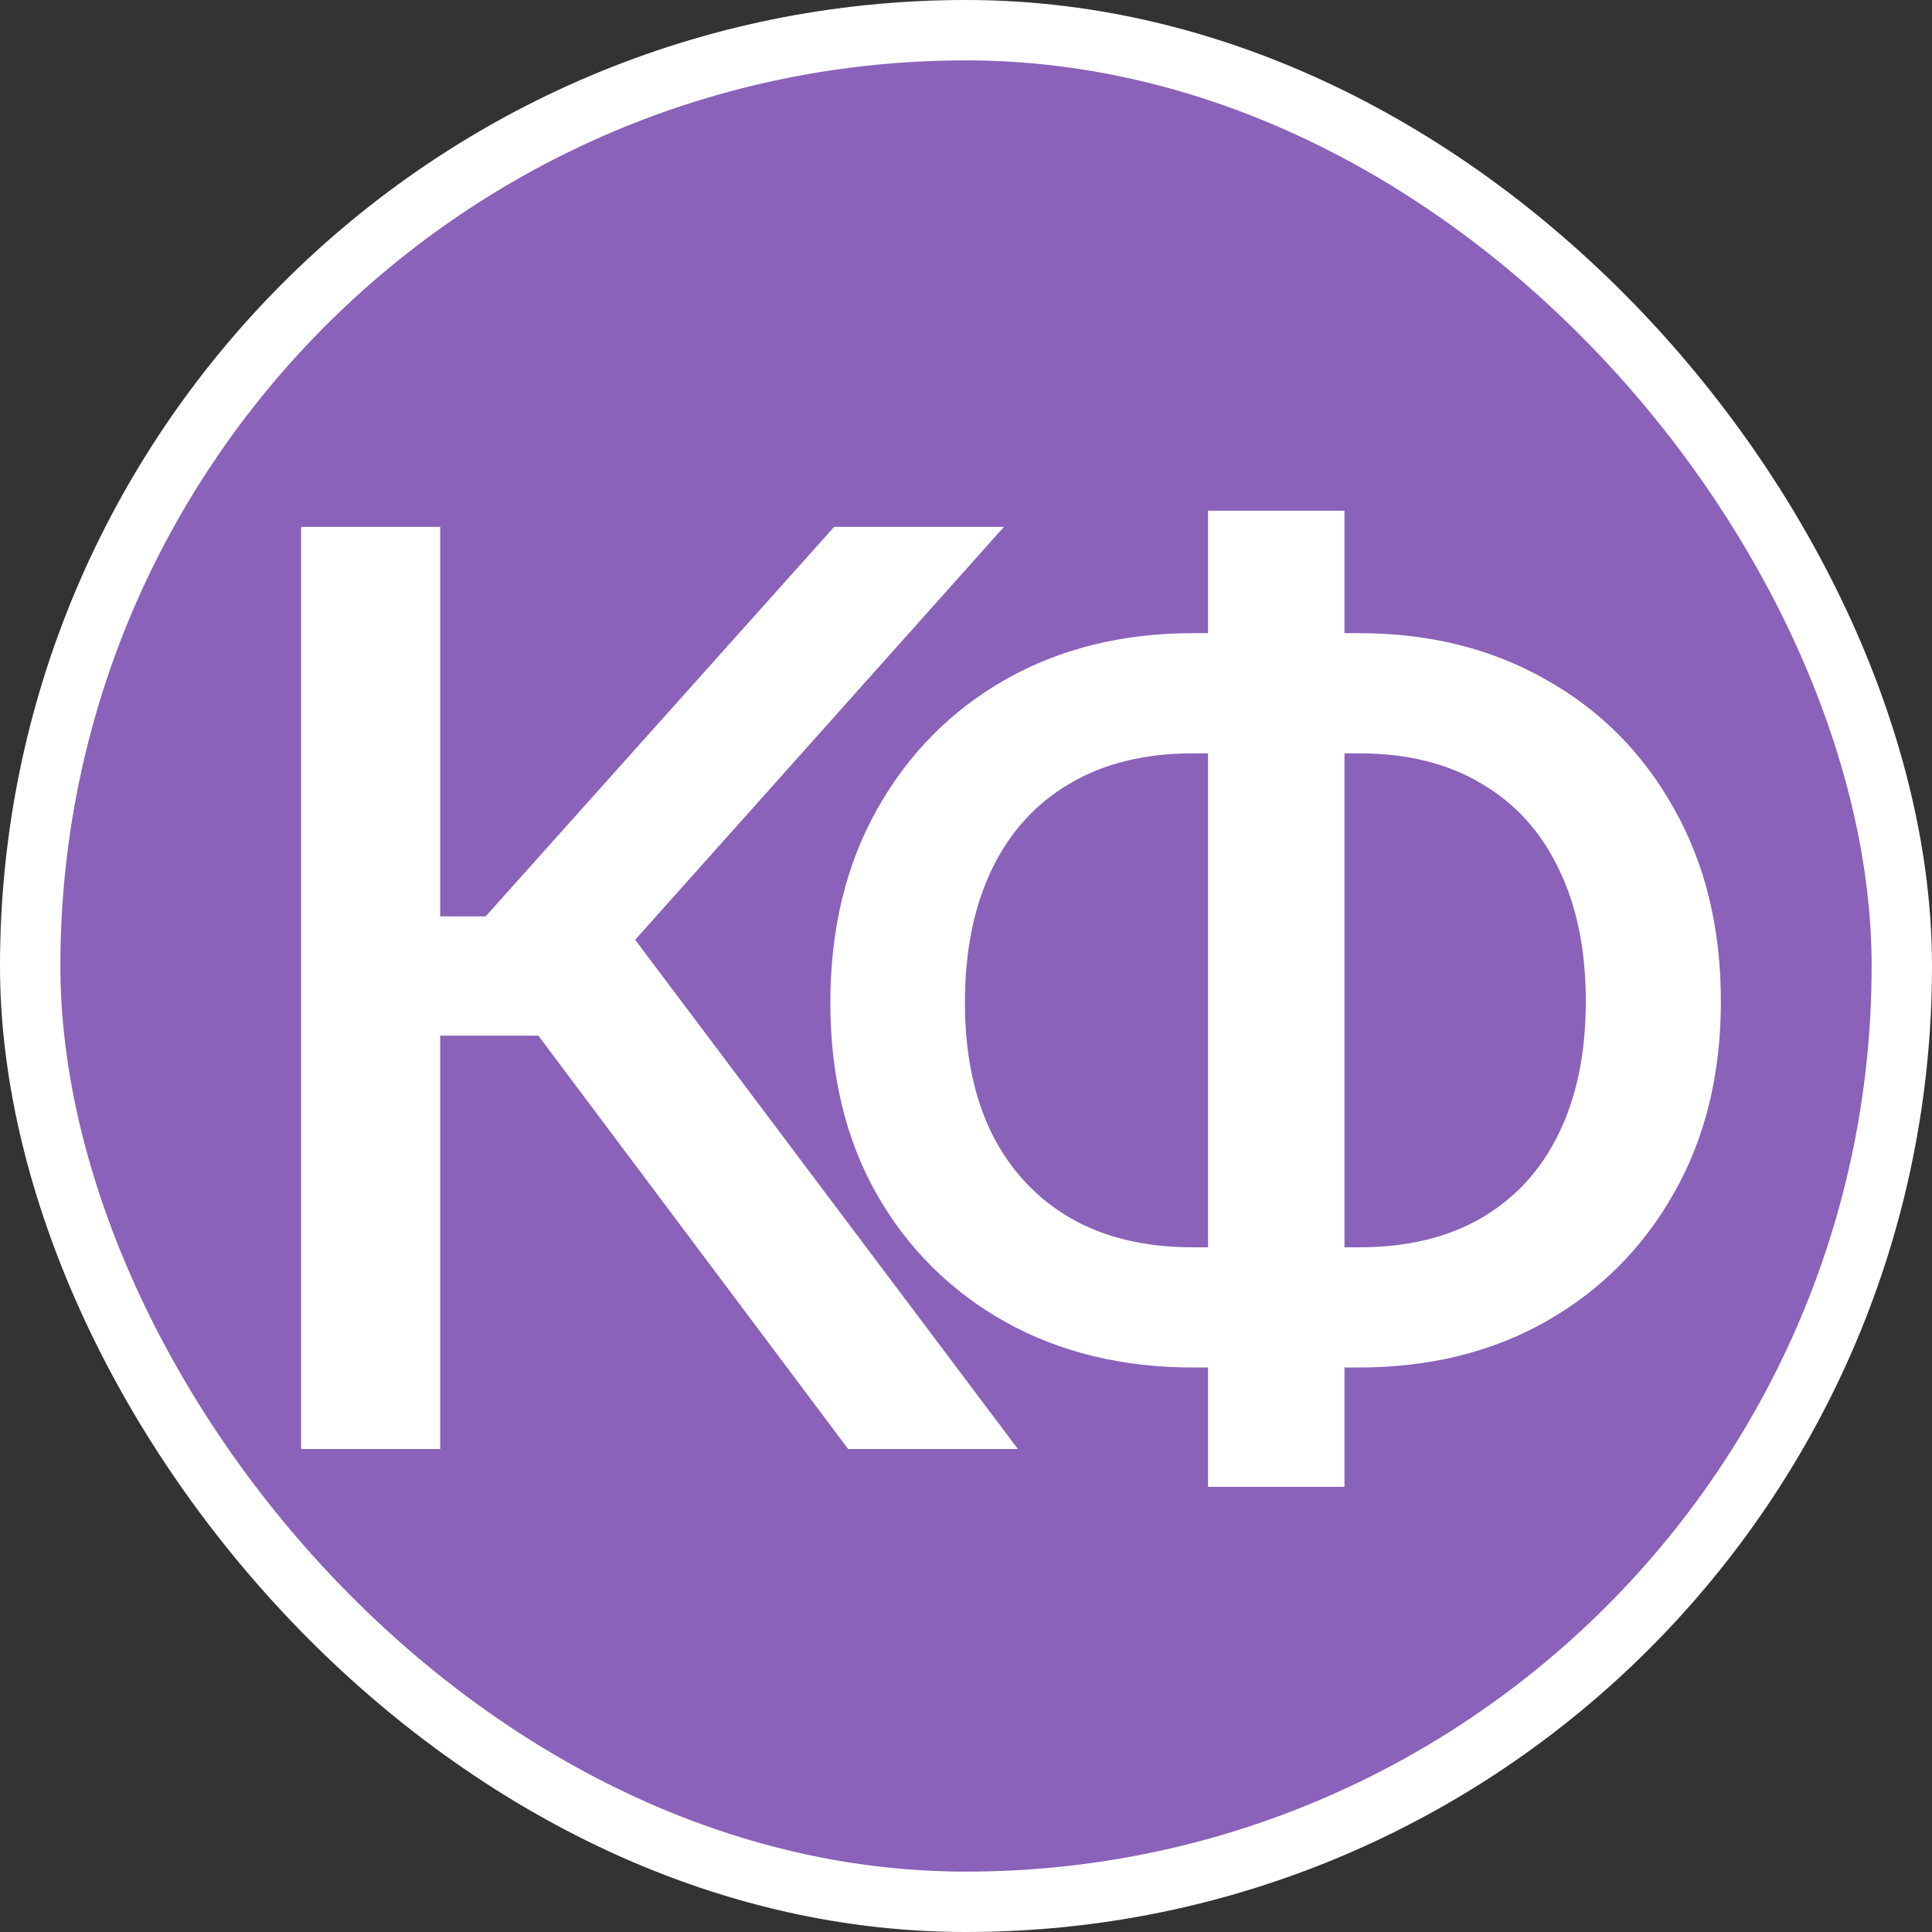<?xml version="1.0" encoding="UTF-8"?> <svg xmlns="http://www.w3.org/2000/svg" width="32" height="32" viewBox="0 0 32 32" fill="none"><rect x="0" y="0" width="32" height="32" fill="#333333" stroke="none"/><rect x="0.5" y="0.5" width="31" height="31" rx="15.5" fill="#8A62B9" stroke="white"></rect><path d="M14.048 24L8.917 17.154H7.291V24H4.987V8.727H7.291V15.178H8.044L13.816 8.727H16.628L10.52 15.566L16.859 24H14.048ZM19.756 10.487H22.508C23.671 10.487 24.703 10.743 25.602 11.255C26.507 11.762 27.216 12.476 27.728 13.396C28.245 14.31 28.503 15.374 28.503 16.587C28.503 17.791 28.245 18.847 27.728 19.757C27.216 20.666 26.507 21.378 25.602 21.89C24.703 22.397 23.671 22.65 22.508 22.65H19.756C18.593 22.65 17.558 22.399 16.654 21.897C15.749 21.39 15.038 20.684 14.521 19.779C14.009 18.874 13.753 17.818 13.753 16.61C13.753 15.392 14.011 14.323 14.528 13.403C15.045 12.483 15.754 11.767 16.654 11.255C17.558 10.743 18.593 10.487 19.756 10.487ZM19.756 12.478C18.96 12.478 18.282 12.645 17.72 12.978C17.158 13.306 16.728 13.778 16.43 14.395C16.132 15.011 15.982 15.75 15.982 16.61C15.982 17.45 16.132 18.173 16.43 18.78C16.733 19.381 17.166 19.846 17.727 20.174C18.289 20.497 18.965 20.659 19.756 20.659H22.515C23.306 20.659 23.979 20.497 24.536 20.174C25.098 19.846 25.526 19.379 25.819 18.772C26.117 18.161 26.266 17.433 26.266 16.587C26.266 15.737 26.117 15.006 25.819 14.395C25.526 13.778 25.098 13.306 24.536 12.978C23.979 12.645 23.306 12.478 22.515 12.478H19.756ZM22.269 8.459V24.626H20.009V8.459H22.269Z" fill="white"></path></svg> 